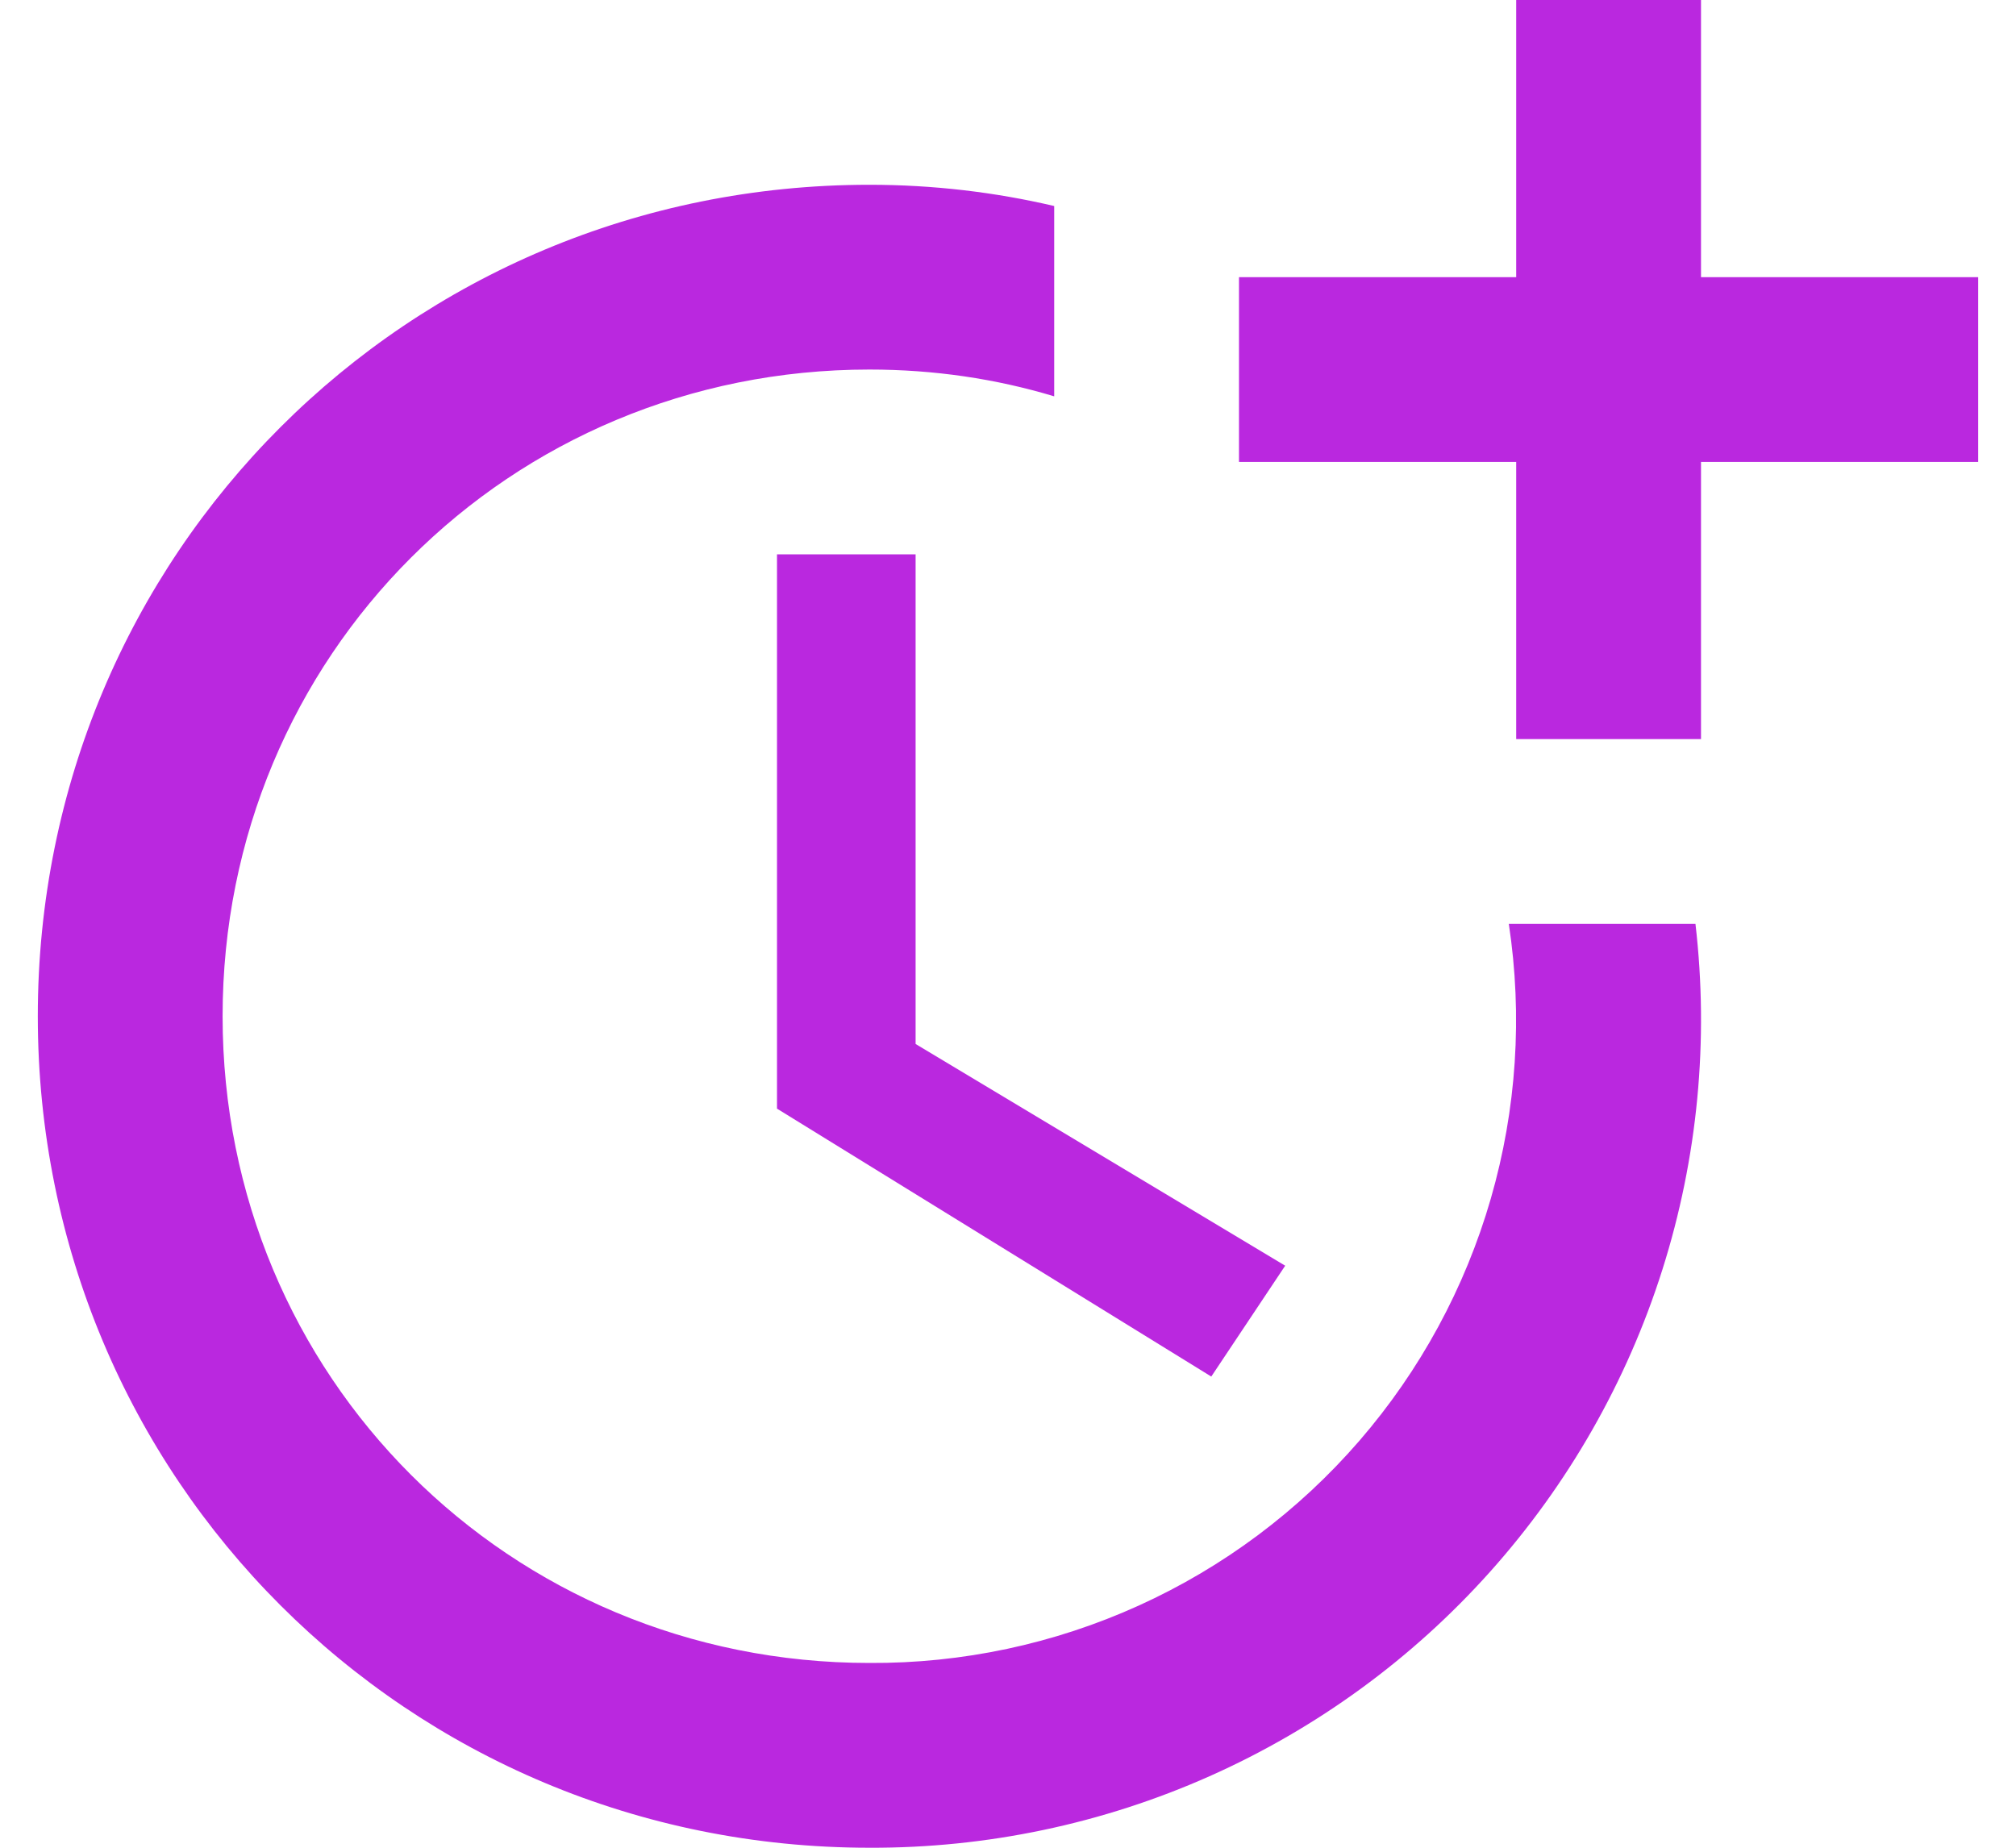<svg width="48" height="44" viewBox="0 0 48 44" fill="none" xmlns="http://www.w3.org/2000/svg">
<path d="M18.5 13.2V26.4L28.84 32.78L30.6 30.14L21.8 24.86V13.2H18.5Z" fill="#BA28DF"/>
<path d="M35.924 22C36.256 24.187 36.109 26.419 35.495 28.544C34.881 30.669 33.814 32.635 32.367 34.308C30.92 35.98 29.128 37.32 27.114 38.233C25.1 39.147 22.912 39.613 20.7 39.6C12.12 39.6 5.3 32.78 5.3 24.2C5.3 15.62 12.12 8.8 20.7 8.8C22.24 8.8 23.714 9.02 25.1 9.438V4.906C23.692 4.576 22.218 4.4 20.7 4.4C9.7 4.4 0.9 13.2 0.9 24.2C0.9 35.2 9.7 44 20.7 44C23.489 44.011 26.249 43.431 28.797 42.298C31.345 41.164 33.624 39.503 35.482 37.424C37.341 35.344 38.738 32.895 39.58 30.236C40.422 27.577 40.691 24.77 40.368 22H35.924Z" fill="#BA28DF"/>
<path d="M40.5 6.6V0H36.1V6.6H29.5V11H36.1V17.6H40.5V11H47.1V6.6H40.5Z" fill="#BA28DF"/>
</svg>
